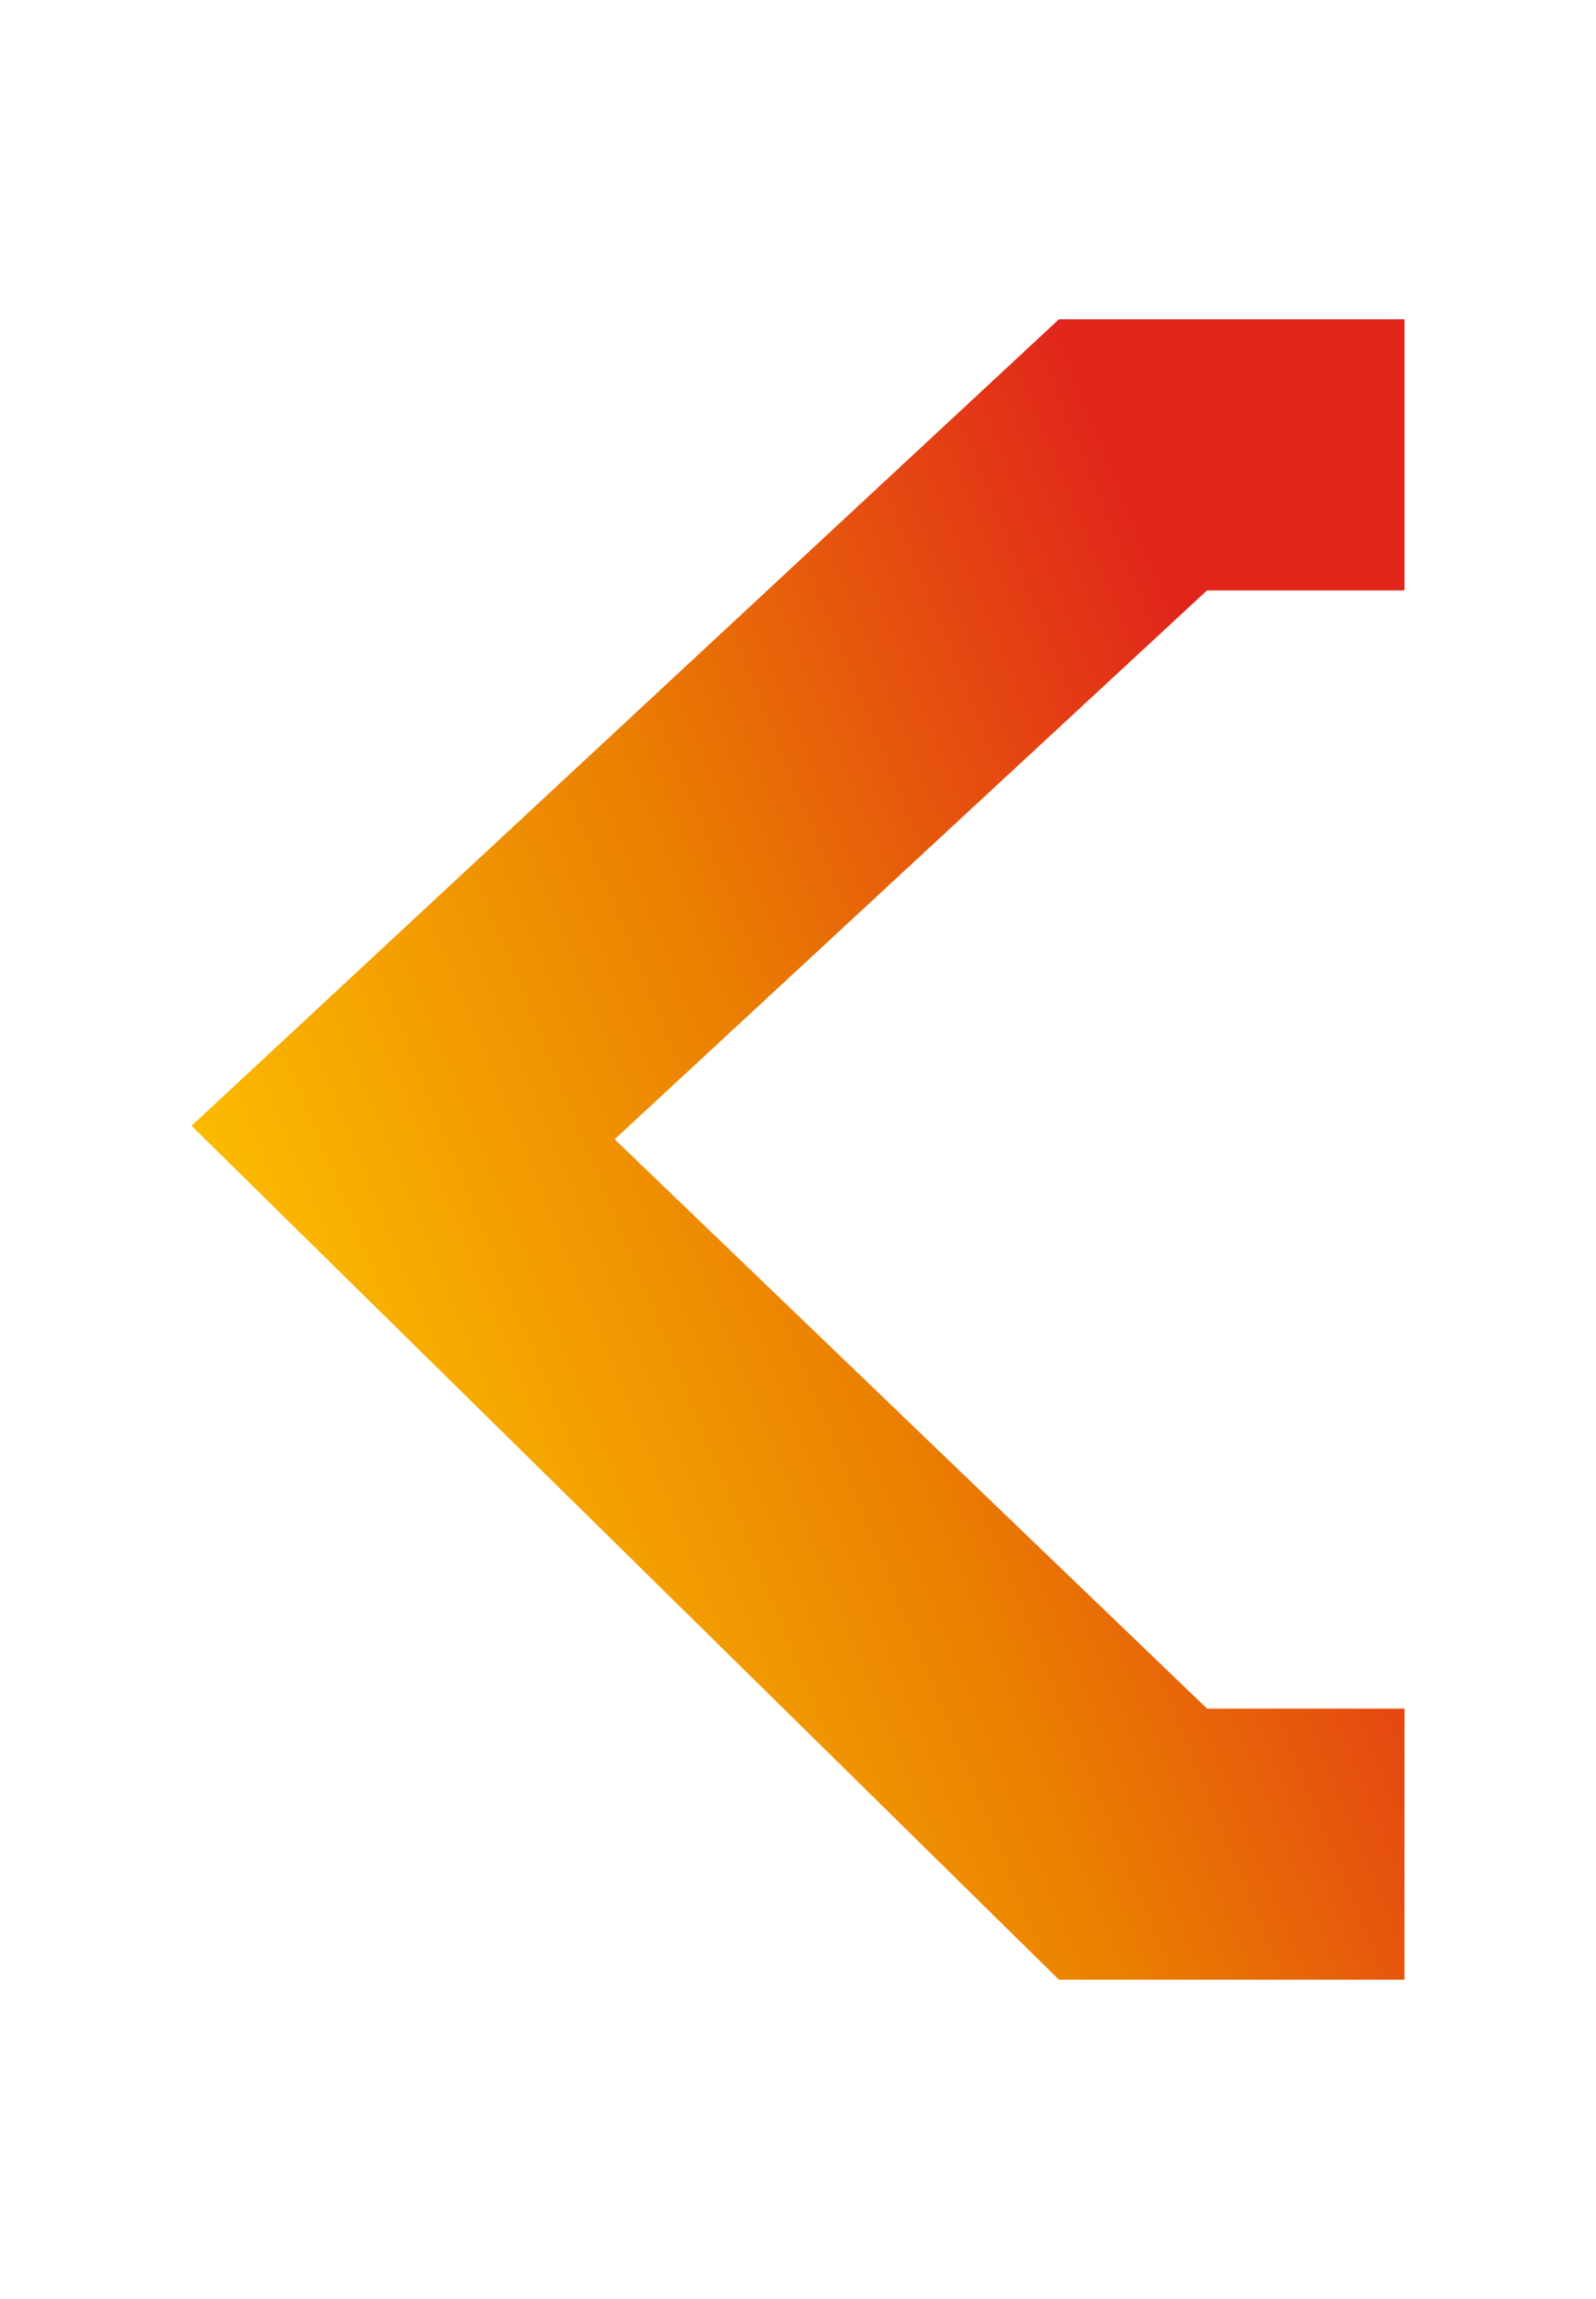 <svg xmlns="http://www.w3.org/2000/svg" width="25" height="36" fill="none" viewBox="0 0 25 36"><path fill="url(#a)" d="m9.628 17.84 9.279 8.915H22V31h-5.413L3 17.629 16.587 5H22v4.245h-3.093z"/><defs><linearGradient id="a" x1="17.347" x2="1.205" y1="6.668" y2="13.272" gradientUnits="userSpaceOnUse"><stop stop-color="#E1251B"/><stop offset=".505" stop-color="#EA7E01"/><stop offset="1" stop-color="#FBBB00"/></linearGradient></defs></svg>